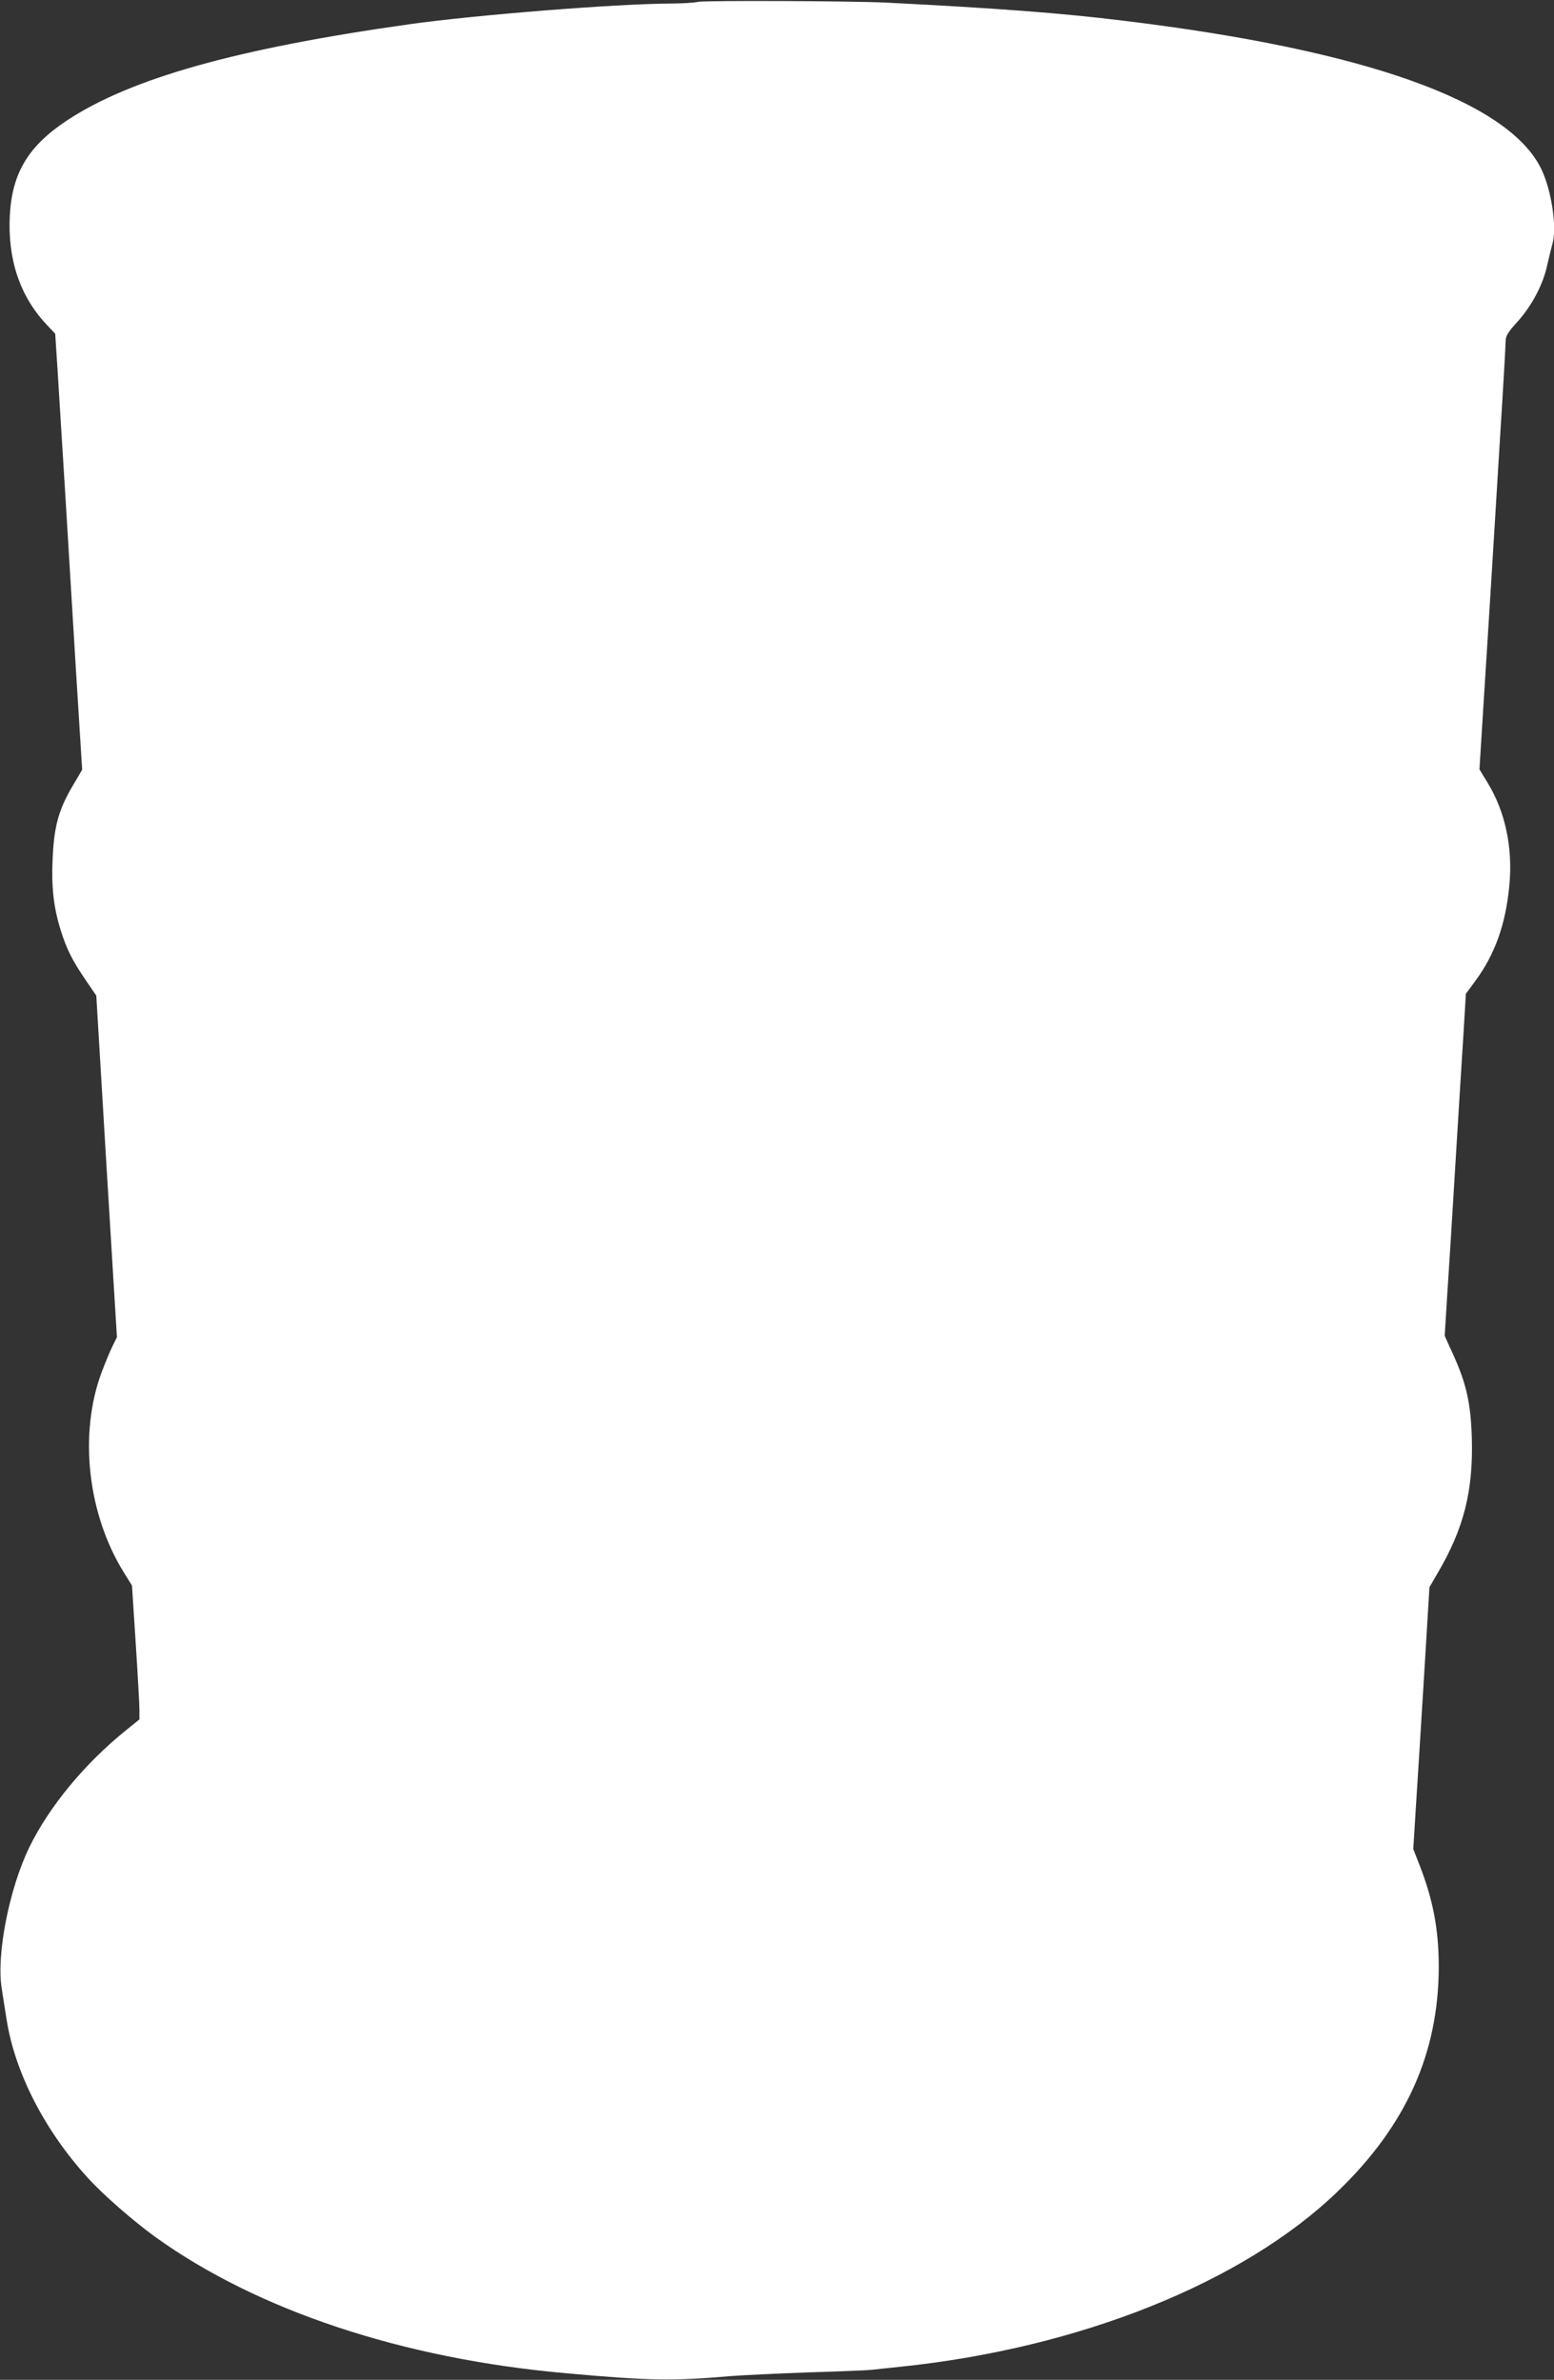 <?xml version="1.0" standalone="no"?>
<!DOCTYPE svg PUBLIC "-//W3C//DTD SVG 20010904//EN"
 "http://www.w3.org/TR/2001/REC-SVG-20010904/DTD/svg10.dtd">
<svg version="1.0" xmlns="http://www.w3.org/2000/svg"
 width="836pt" height="1280pt" viewBox="0 0 836 1280"
 preserveAspectRatio="xMidYMid meet">
<rect x="0" y="0" width="836" height="1280" fill="#333333" stroke="none"/>
<g transform="translate(0,1280) scale(0.1,-0.1)"
fill="#ffffff" stroke="none">
<path d="M3755 12790 c-22 -5 -89 -9 -150 -9 -299 -2 -1041 -61 -1400 -111
-931 -131 -1501 -291 -1845 -518 -207 -137 -294 -281 -307 -507 -13 -238 53
-436 196 -589 l48 -51 12 -185 c6 -102 25 -399 41 -660 16 -261 43 -706 60
-988 l32 -512 -40 -68 c-86 -142 -111 -230 -119 -413 -7 -155 6 -262 44 -384
32 -100 60 -158 133 -265 l58 -85 55 -919 56 -918 -23 -47 c-13 -25 -39 -89
-59 -141 -124 -332 -76 -763 119 -1077 l44 -71 20 -309 c11 -169 20 -331 20
-359 l0 -52 -72 -58 c-223 -180 -413 -410 -520 -629 -108 -222 -178 -577 -149
-758 6 -40 18 -117 27 -172 45 -283 204 -593 434 -846 83 -92 246 -234 366
-321 550 -395 1329 -654 2204 -732 454 -41 577 -43 890 -16 63 5 250 14 415
20 165 5 320 11 345 14 25 3 92 10 150 16 964 99 1847 452 2356 943 368 354
543 743 544 1207 0 199 -29 355 -100 540 l-37 95 13 210 c8 116 27 432 44 704
l30 494 44 76 c141 239 192 442 184 727 -6 188 -29 291 -101 450 l-45 99 13
210 c8 116 28 440 45 720 17 281 37 600 44 710 l12 200 48 65 c109 147 166
308 186 519 19 201 -22 395 -116 549 l-45 74 20 321 c11 177 30 471 41 652 11
182 34 548 50 815 17 267 30 499 30 517 0 26 13 47 64 103 78 87 138 201 160
306 10 43 22 93 27 110 26 86 -3 286 -58 402 -174 367 -952 644 -2253 801
-334 41 -680 67 -1275 97 -189 9 -970 12 -1010 4z"/>
</g>
</svg>
